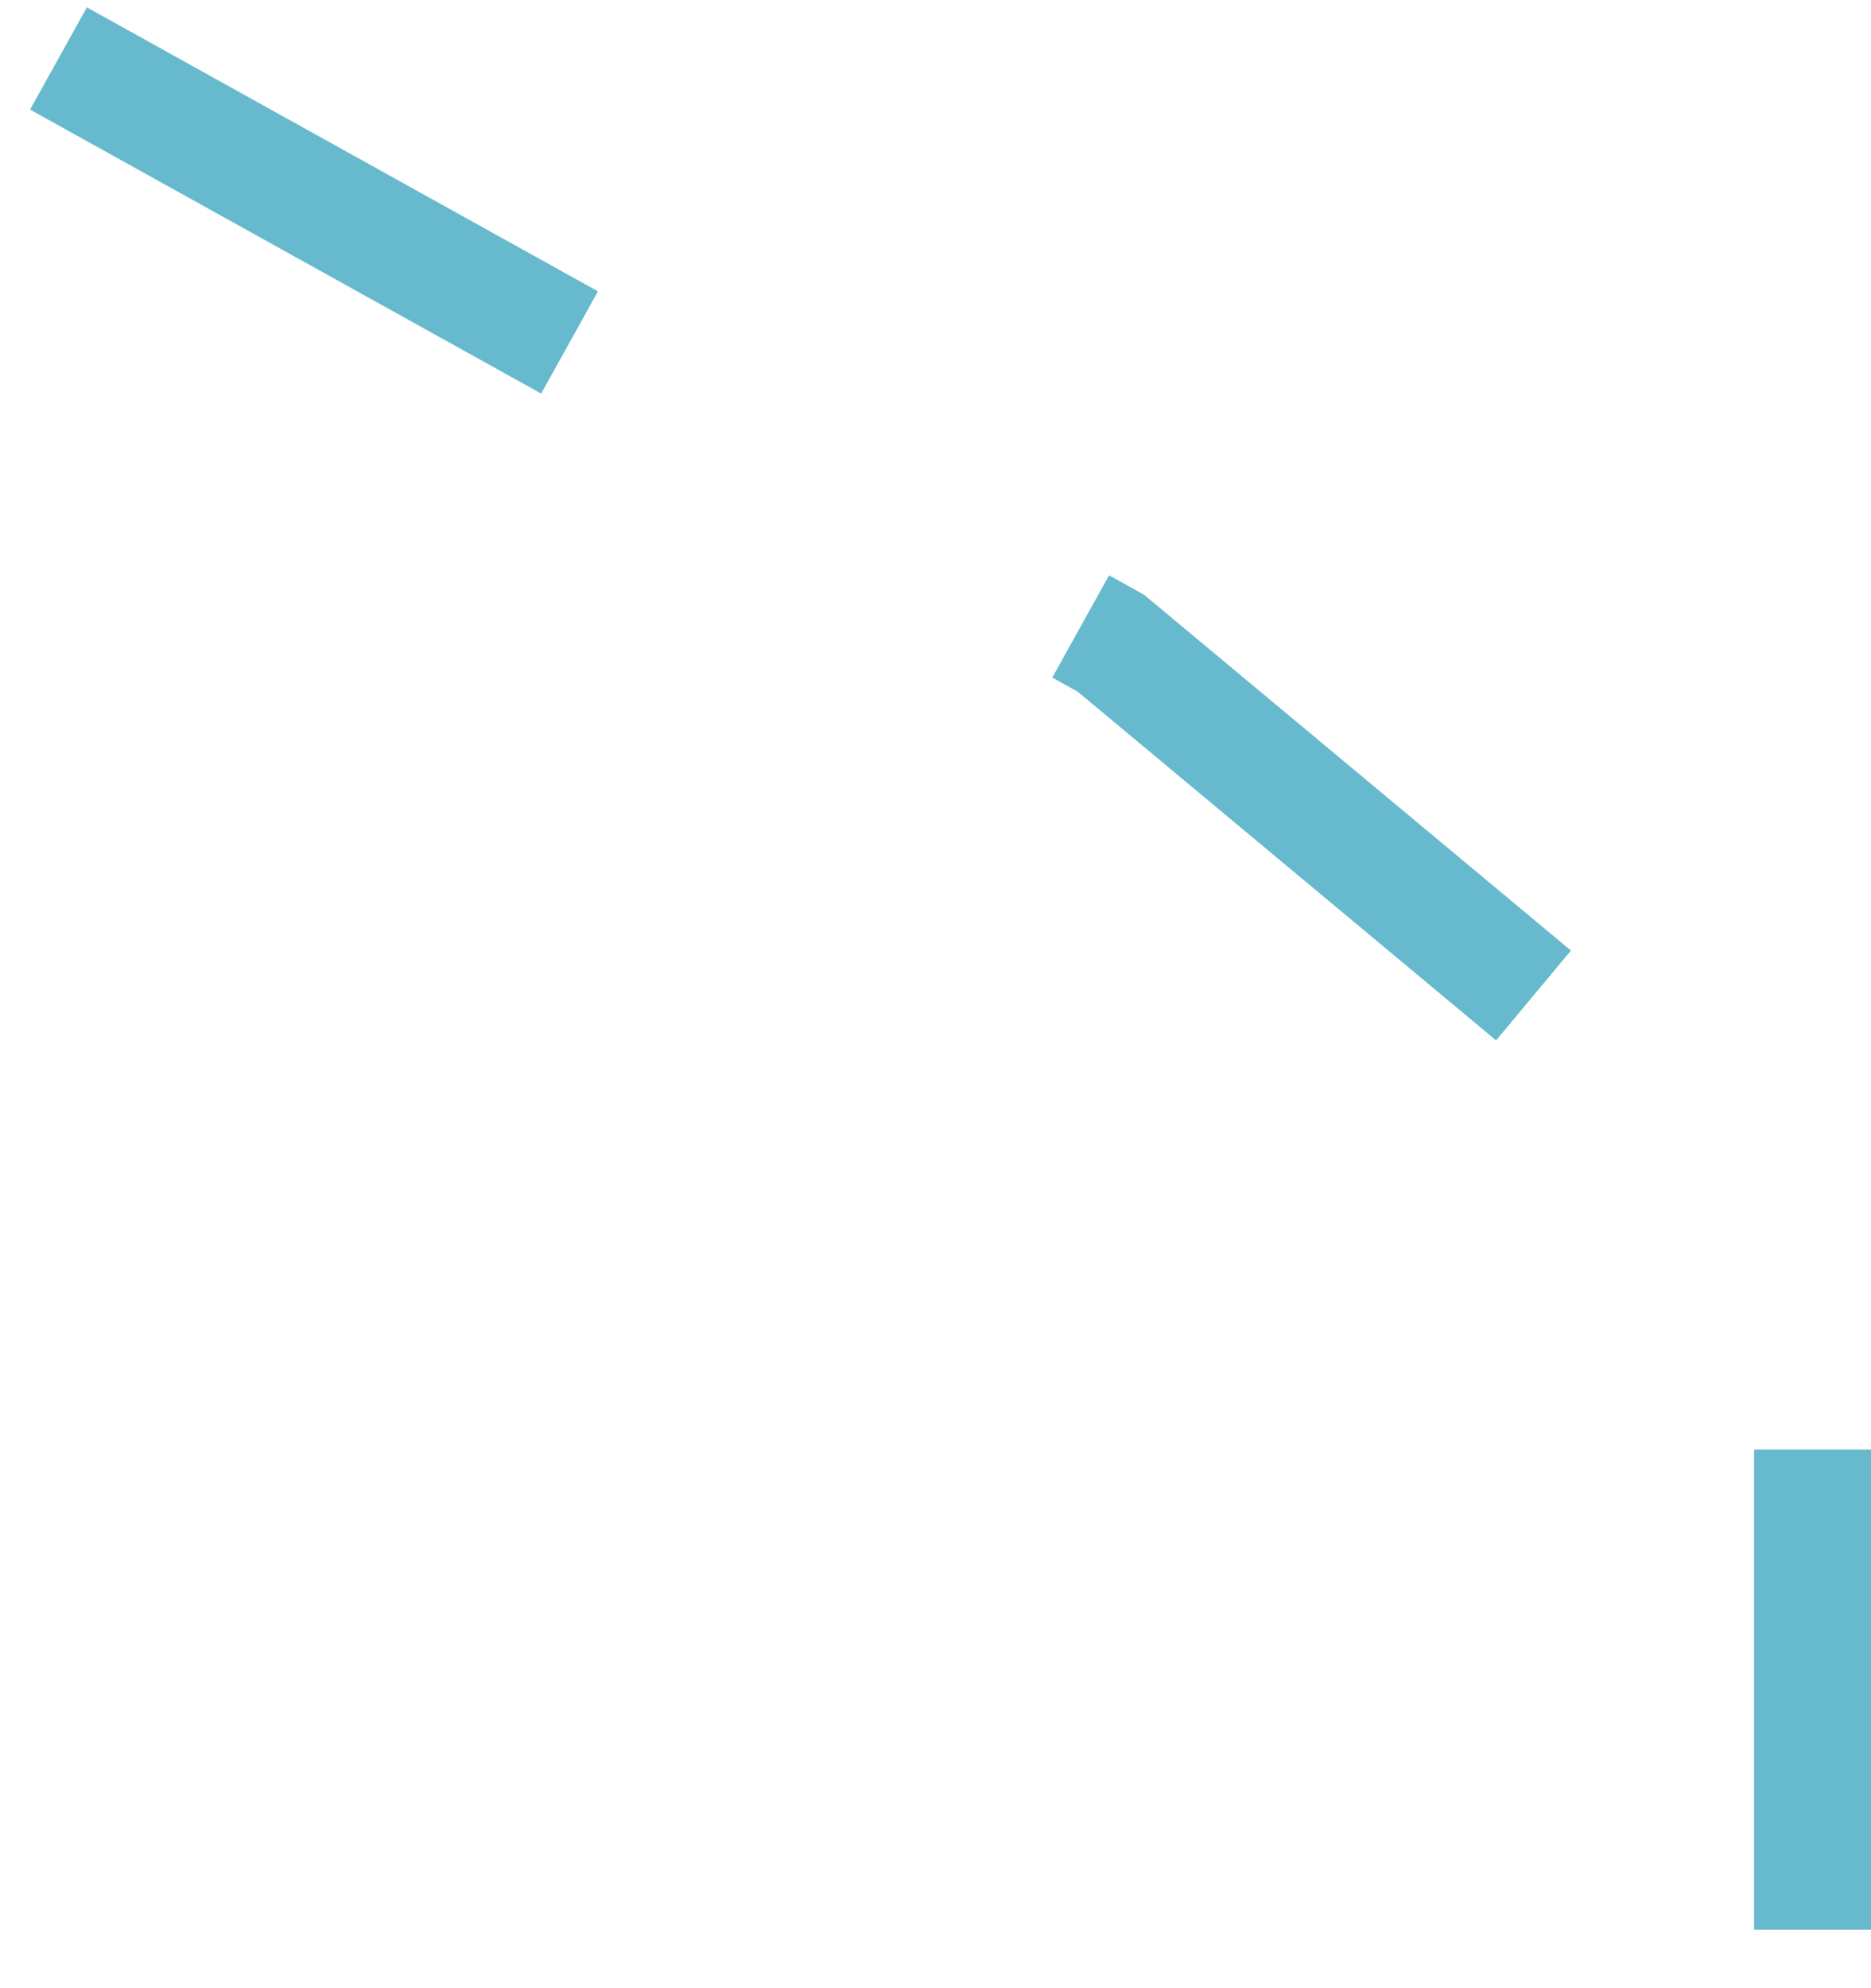 <?xml version="1.0" encoding="UTF-8"?> <svg xmlns="http://www.w3.org/2000/svg" width="16" height="17" viewBox="0 0 16 17" fill="none"> <path d="M0.5 0.5L9.5 5.5L15.5 10.5V16.5" stroke="#67BACD" stroke-dasharray="5 5"></path> </svg> 